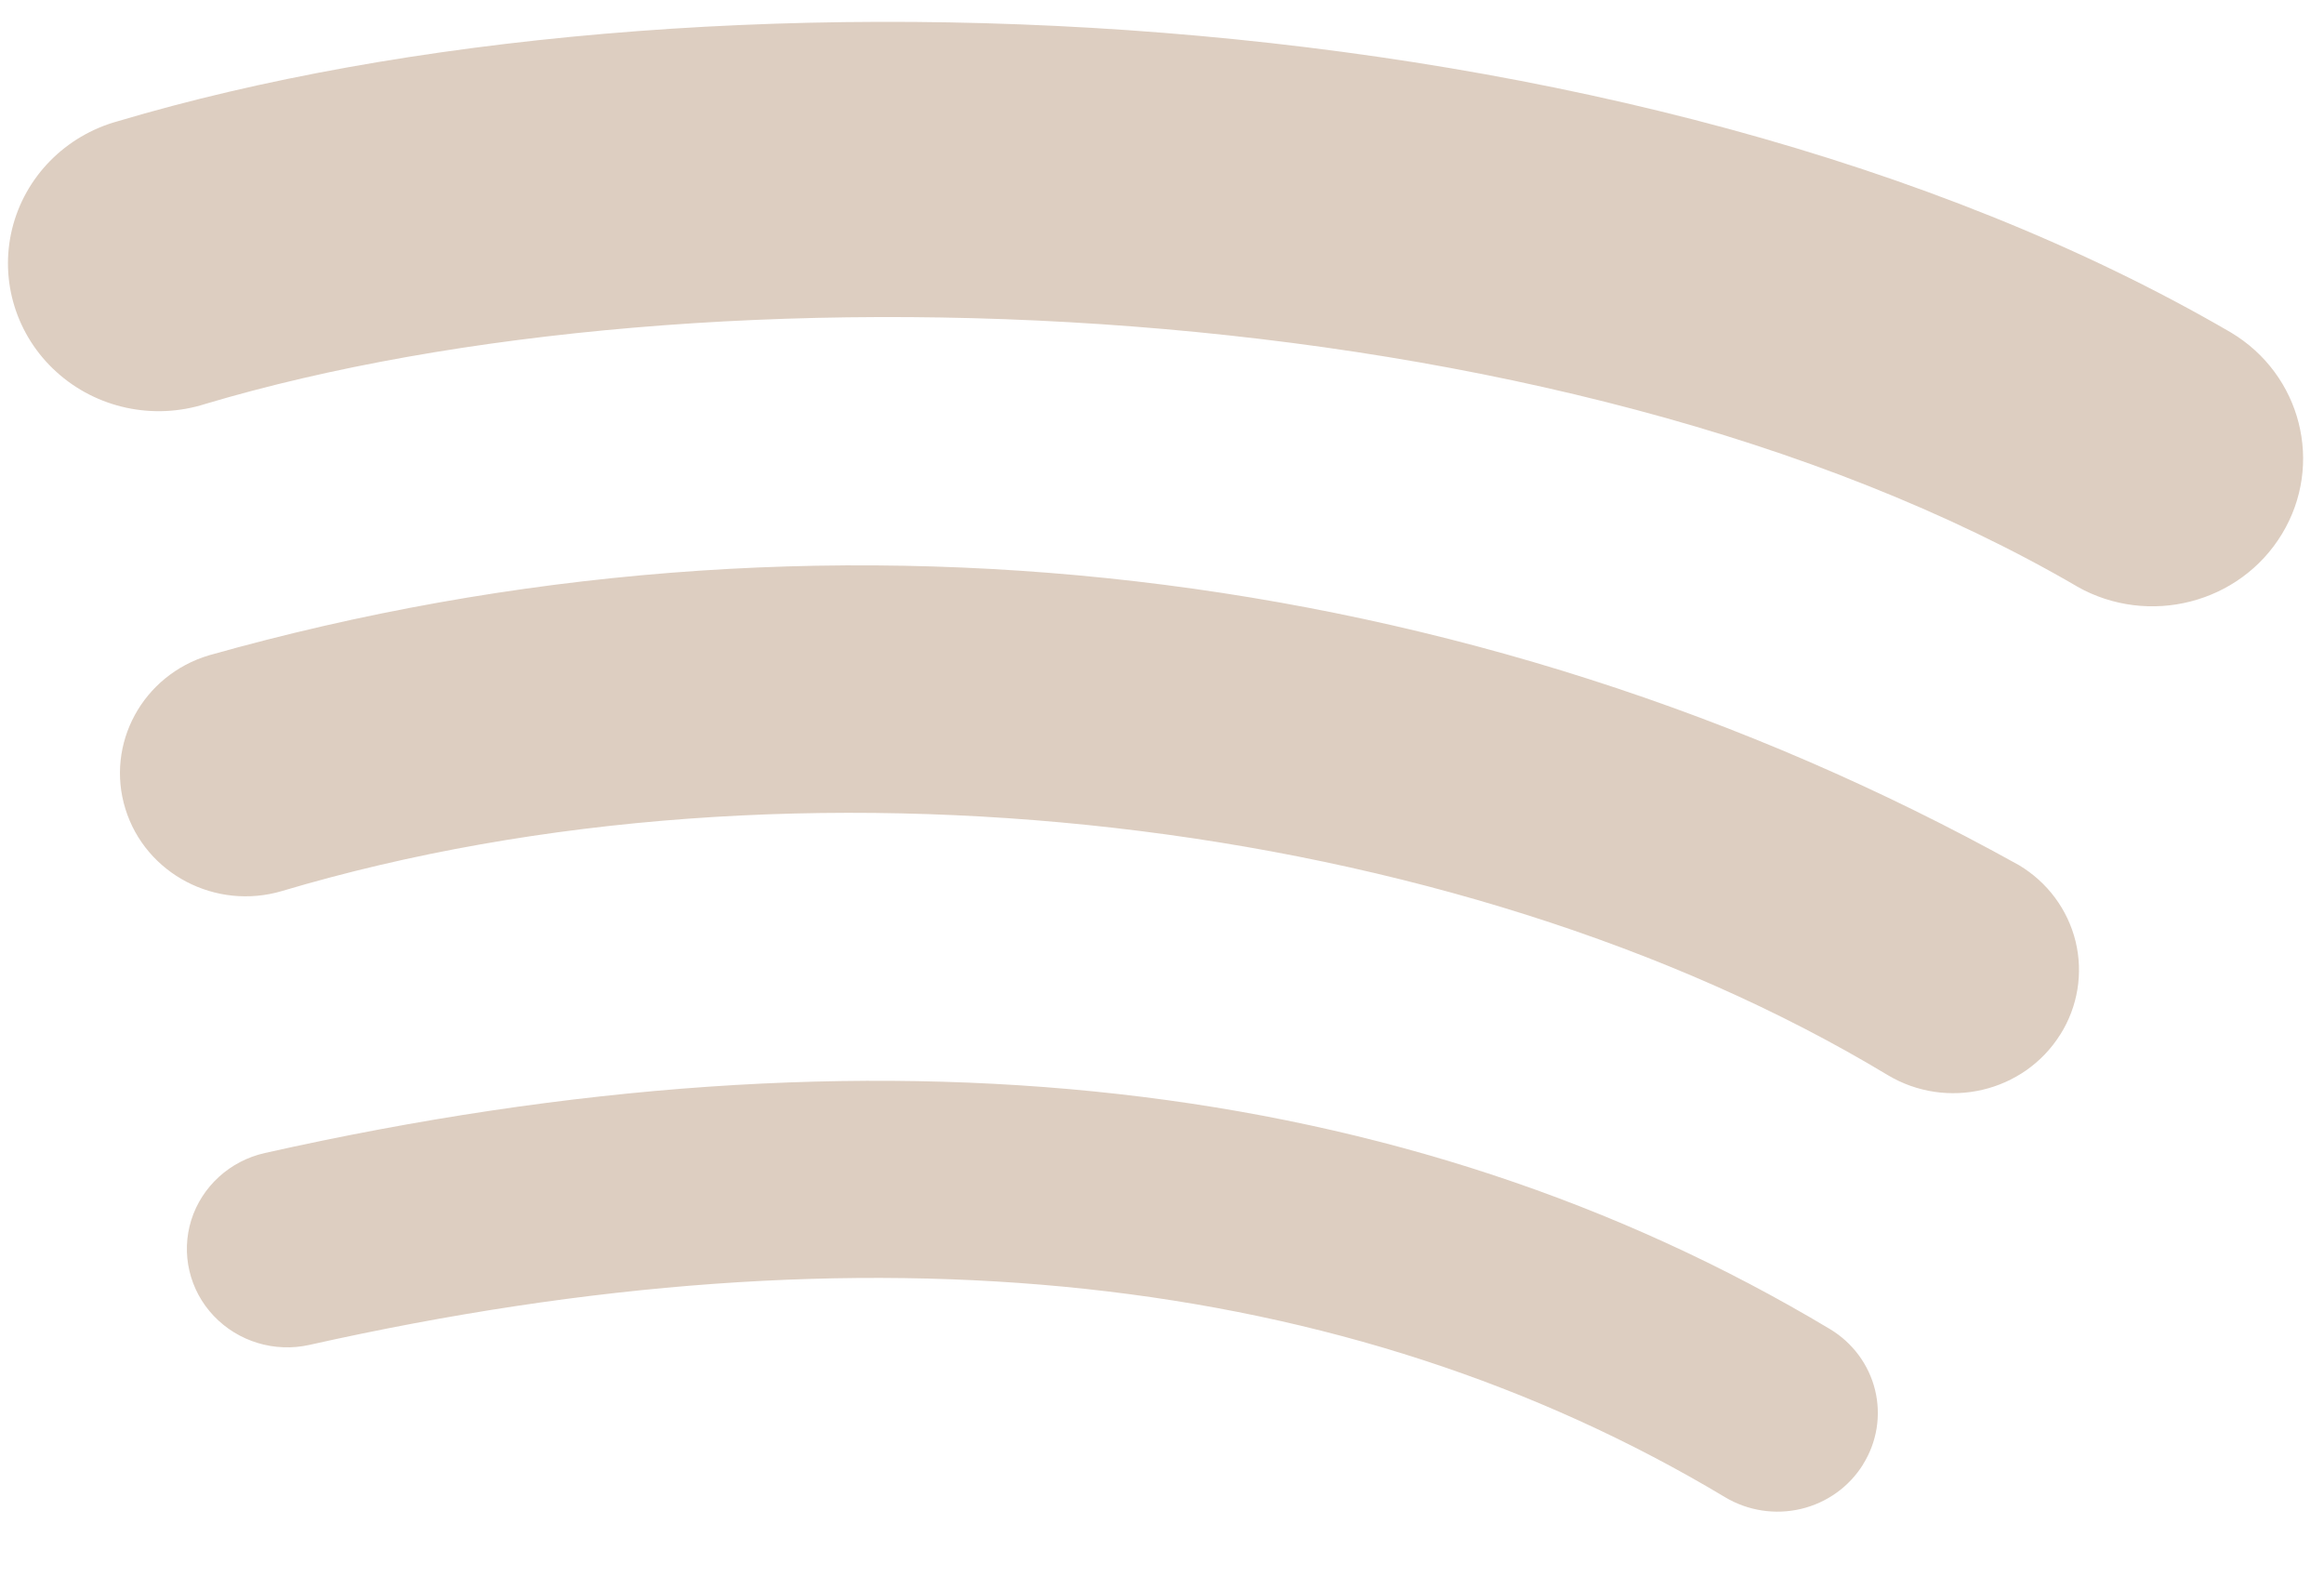 <svg width="28" height="19" viewBox="0 0 28 19" fill="none" xmlns="http://www.w3.org/2000/svg">
<g clip-path="url(#clip0_442_1563)">
<path d="M22.447 17.639C22.28 17.908 22.011 18.101 21.699 18.175C21.387 18.249 21.058 18.198 20.784 18.034C16.225 15.303 10.488 14.687 3.73 16.199C3.309 16.294 2.869 16.16 2.575 15.85C2.281 15.54 2.178 15.099 2.305 14.694C2.433 14.29 2.771 13.982 3.192 13.888C10.586 12.231 16.929 12.944 22.046 16.008C22.32 16.172 22.516 16.436 22.591 16.742C22.666 17.048 22.614 17.371 22.446 17.639H22.447ZM24.823 12.46C24.386 13.158 23.454 13.377 22.741 12.948C17.525 9.805 9.571 8.895 3.399 10.732C2.599 10.97 1.754 10.527 1.511 9.744C1.268 8.96 1.719 8.131 2.519 7.893C9.839 5.828 17.698 6.739 24.325 10.421C24.668 10.626 24.913 10.956 25.007 11.339C25.1 11.722 25.034 12.126 24.823 12.461V12.46ZM25.027 7.065C18.77 3.422 8.448 3.087 2.475 4.865C1.85 5.065 1.163 4.918 0.68 4.48C0.197 4.043 -0.007 3.384 0.146 2.757C0.3 2.13 0.787 1.634 1.42 1.46C8.277 -0.581 19.677 -0.186 26.879 4.005C27.727 4.512 28.001 5.594 27.494 6.431C26.987 7.269 25.888 7.551 25.027 7.066V7.065Z" fill="#DDCEC1"/>
</g>
<defs>
<clipPath id="clip0_442_1563">
<rect width="28" height="19" fill="white"/>
</clipPath>
</defs>
</svg>
